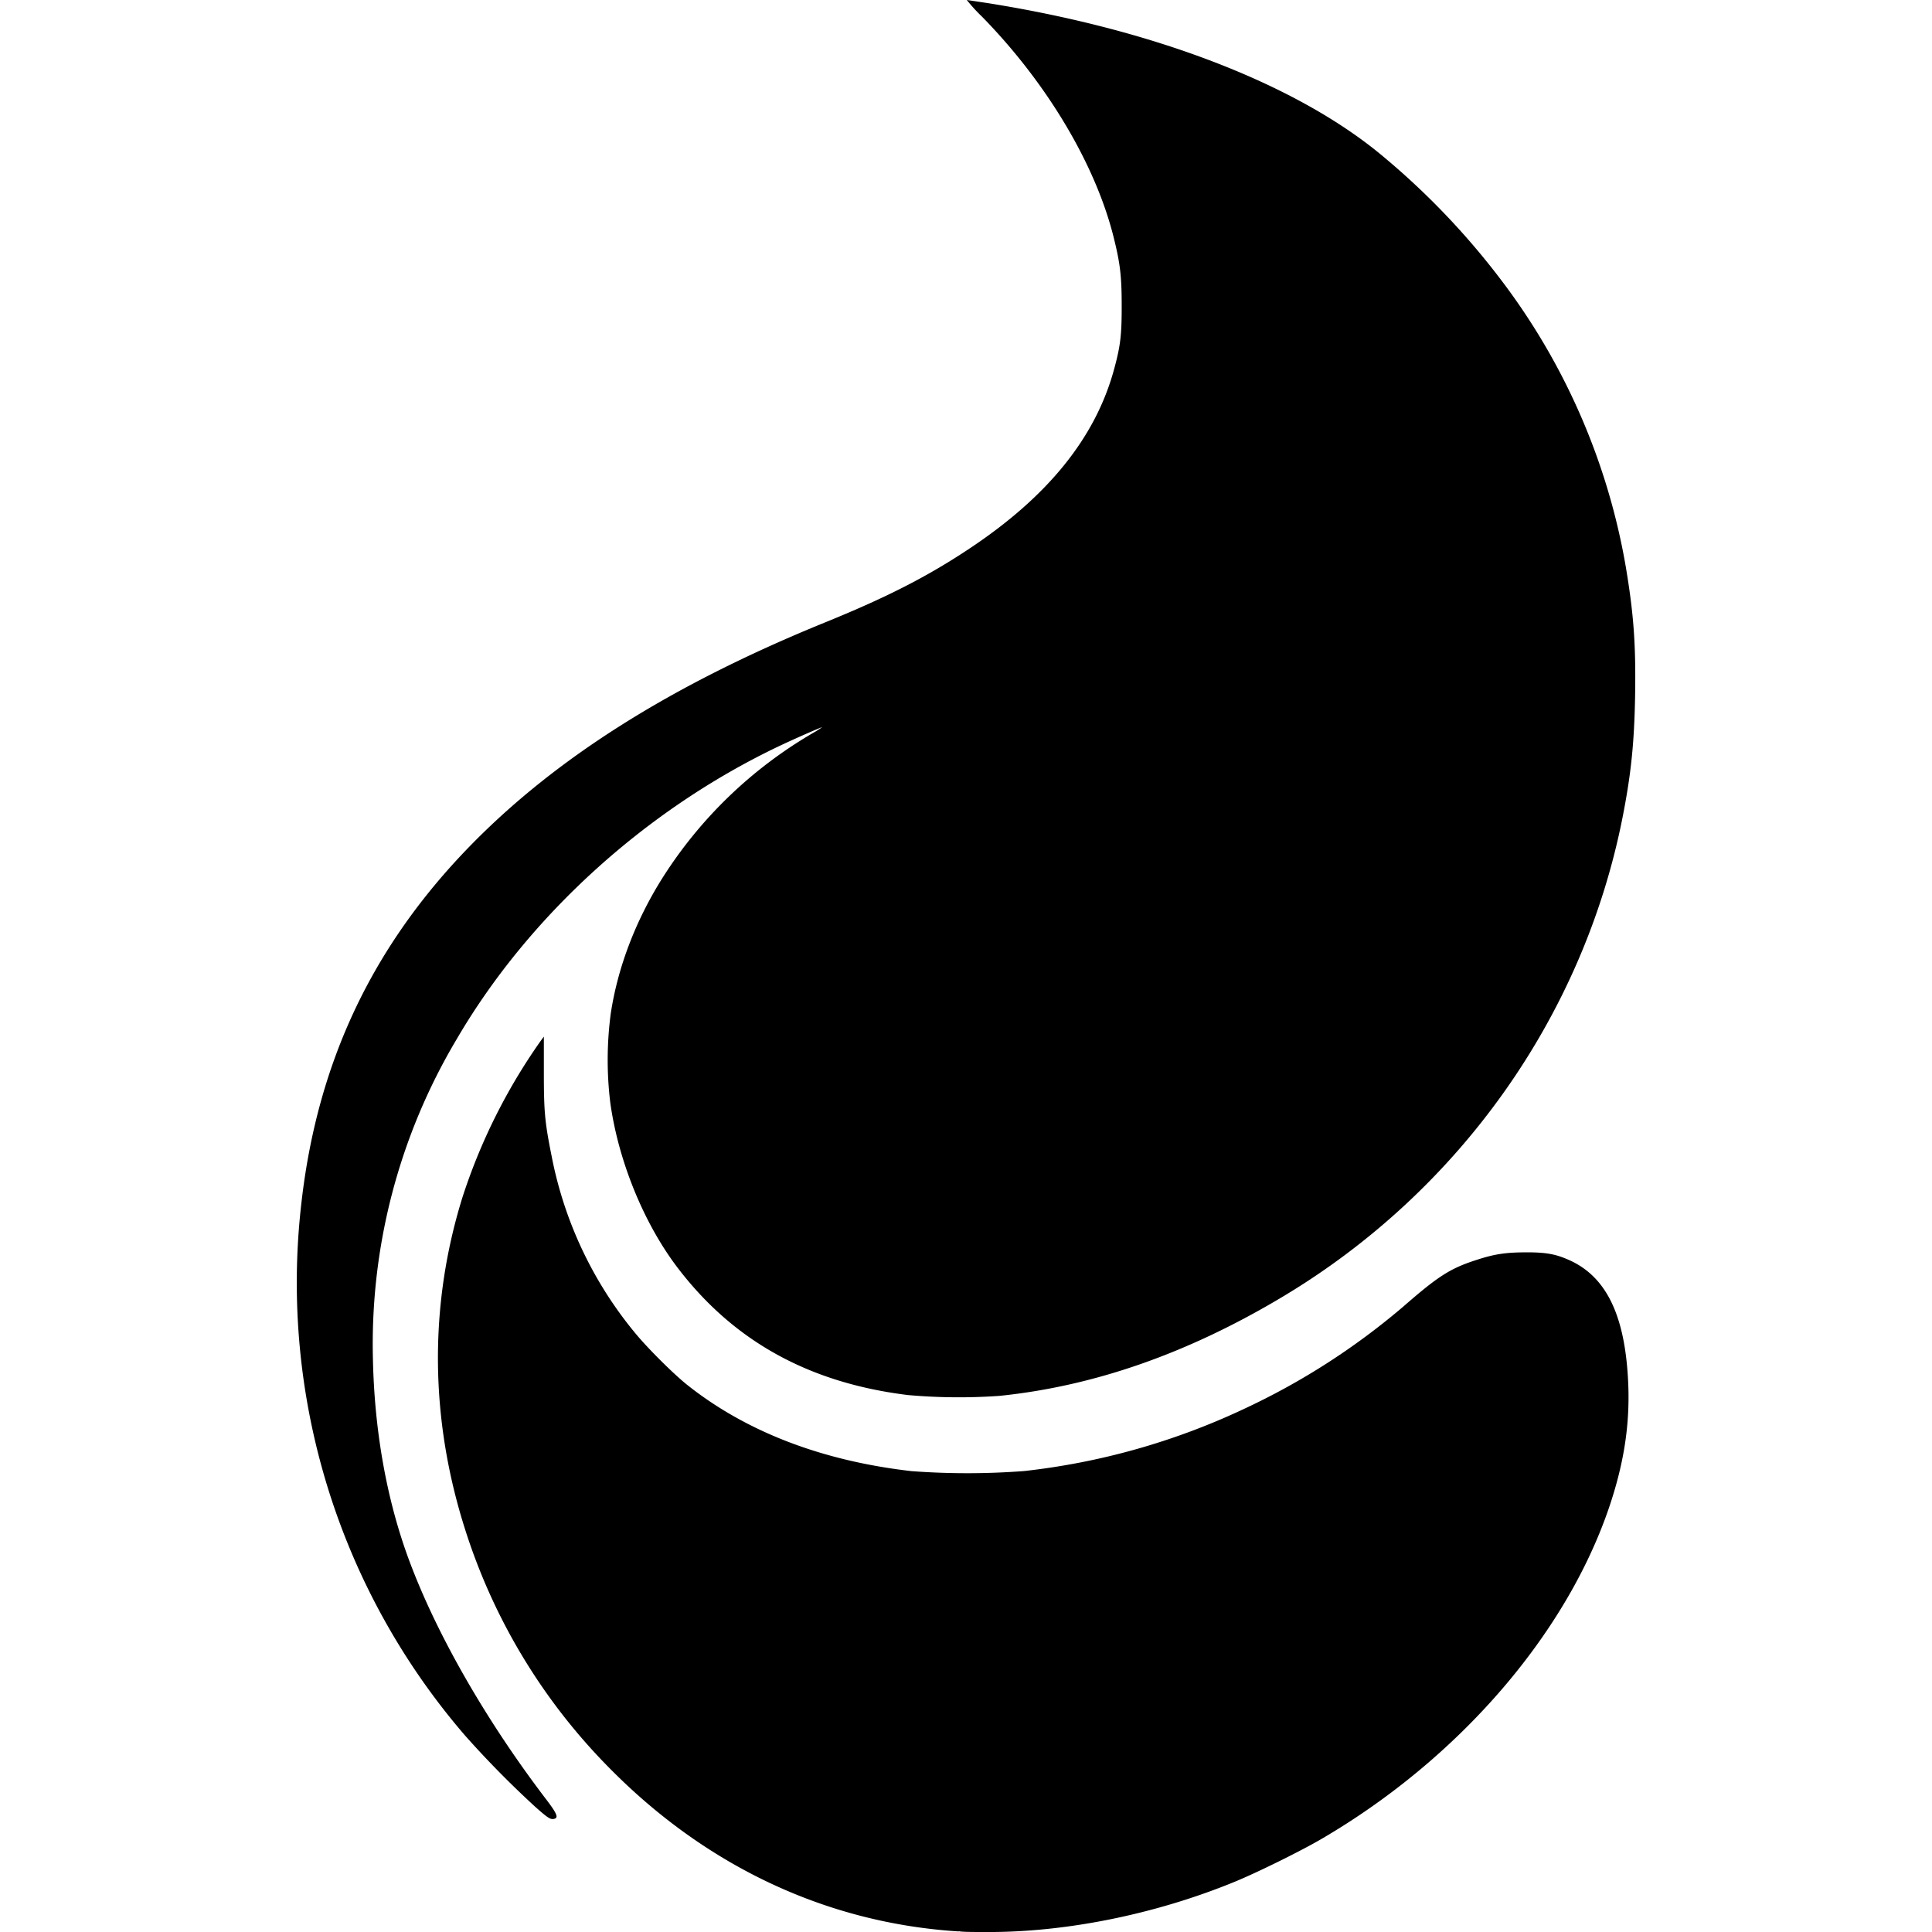 <?xml version="1.0" encoding="utf-8"?><!-- Uploaded to: SVG Repo, www.svgrepo.com, Generator: SVG Repo Mixer Tools -->
<svg fill="#000000" width="800px" height="800px" viewBox="0 0 24 24" role="img" xmlns="http://www.w3.org/2000/svg"><path d="M11.91 23.993c-1.626-.102-3.12-.798-4.326-2.016a7.38 7.38 0 0 1-1.795-2.943c-.45-1.388-.464-2.809-.045-4.158a7.22 7.22 0 0 1 .965-1.935l.047-.064v.446c0 .492.012.617.097 1.041a4.91 4.91 0 0 0 1.04 2.199c.155.188.474.505.643.64.732.582 1.676.945 2.788 1.072a9.34 9.34 0 0 0 1.397-.001 8.642 8.642 0 0 0 2.724-.768 8.717 8.717 0 0 0 1.987-1.275c.439-.383.587-.477.92-.583.216-.07.353-.09.599-.091.26-.001.38.022.557.103.462.215.69.711.72 1.566.016.501-.06.974-.243 1.511-.54 1.577-1.868 3.11-3.557 4.1-.25.148-.797.418-1.08.535-.994.41-2.127.638-3.125.628-.134 0-.274 0-.312-.01zm-5.25-1.538a12.1 12.1 0 0 1-.885-.898 8.613 8.613 0 0 1-2.032-6.604c.197-1.749.877-3.191 2.091-4.439 1.073-1.102 2.51-2.007 4.415-2.782.77-.313 1.276-.572 1.801-.922.97-.646 1.557-1.374 1.788-2.217.081-.296.097-.43.096-.803 0-.365-.02-.525-.103-.855-.228-.902-.832-1.912-1.634-2.73A2.05 2.05 0 0 1 12.01 0c.007 0 .128.019.269.04 2.038.325 3.767.985 4.833 1.846A9.318 9.318 0 0 1 18.664 3.5a8.176 8.176 0 0 1 1.532 3.54c.098.584.126.964.116 1.593-.01.595-.05.983-.156 1.521-.488 2.469-2.027 4.64-4.22 5.953-1.172.702-2.34 1.112-3.52 1.233a7.17 7.17 0 0 1-1.136-.01c-1.217-.149-2.151-.66-2.845-1.559-.428-.552-.752-1.338-.854-2.074a4.397 4.397 0 0 1 .005-1.099c.086-.579.312-1.17.653-1.707a5.47 5.47 0 0 1 1.856-1.783 1.19 1.19 0 0 0 .117-.074c-.015 0-.357.15-.545.24-1.65.788-3.1 2.106-3.991 3.63a7.403 7.403 0 0 0-1.043 3.994c.019.856.162 1.677.417 2.396.333.936.964 2.049 1.739 3.064.14.184.156.233.077.239-.035 0-.067-.019-.208-.144z"/></svg>